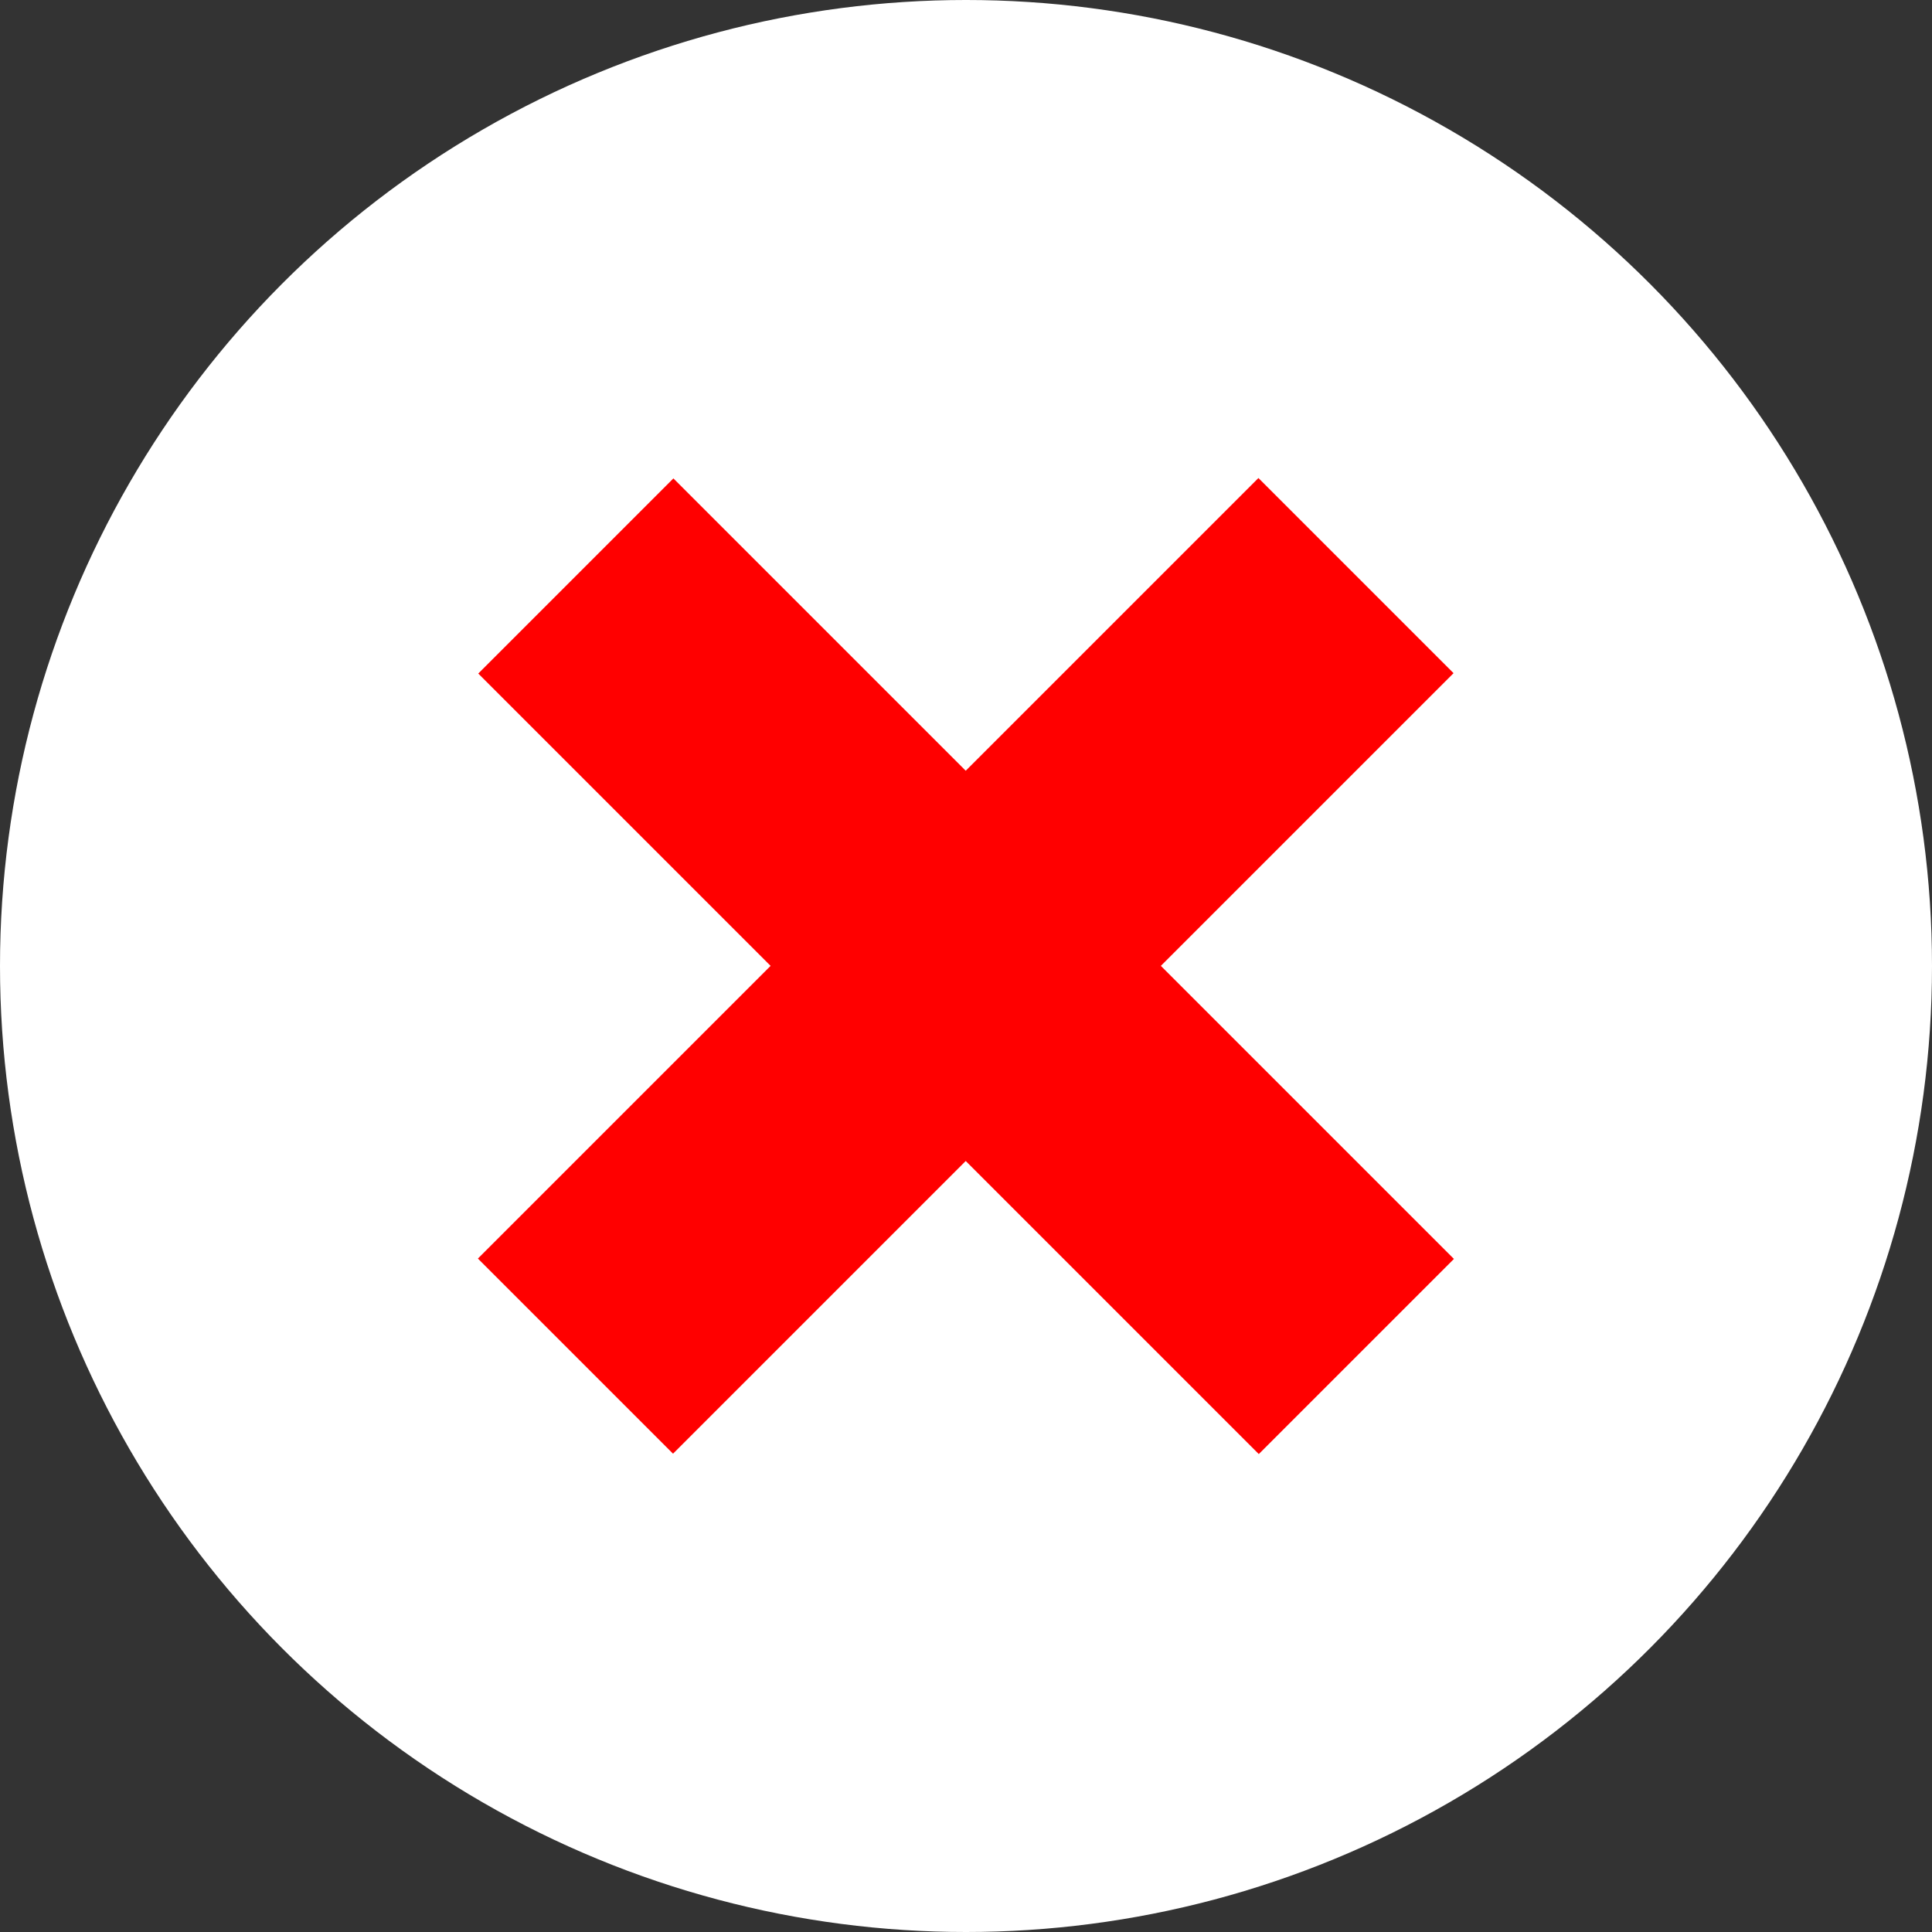 <?xml version="1.0" encoding="utf-8"?>
<!-- Generator: Adobe Illustrator 15.1.0, SVG Export Plug-In  -->
<!DOCTYPE svg PUBLIC "-//W3C//DTD SVG 1.1//EN" "http://www.w3.org/Graphics/SVG/1.1/DTD/svg11.dtd">
<svg version="1.1"
	 xmlns="http://www.w3.org/2000/svg" xmlns:xlink="http://www.w3.org/1999/xlink" xmlns:a="http://ns.adobe.com/AdobeSVGViewerExtensions/3.0/"
	 x="0px" y="0px" width="14px" height="14px" viewBox="0 0 14 14" overflow="visible" enable-background="new 0 0 14 14"
	 xml:space="preserve">
<rect x="0" y="0" width="14" height="14" fill="#333333" stroke="none"/>
<defs>
</defs>
<circle fill="#fff" cx="7" cy="7" r="7"/>
<rect x="3" y="6" transform="matrix(0.707 -0.707 0.707 0.707 -2.9 6.999)" fill="#f00" width="8" height="2"/>
<rect x="2.999" y="6" transform="matrix(-0.707 -0.707 0.707 -0.707 7 16.899)" fill="#f00" width="8" height="2"/>
</svg>
